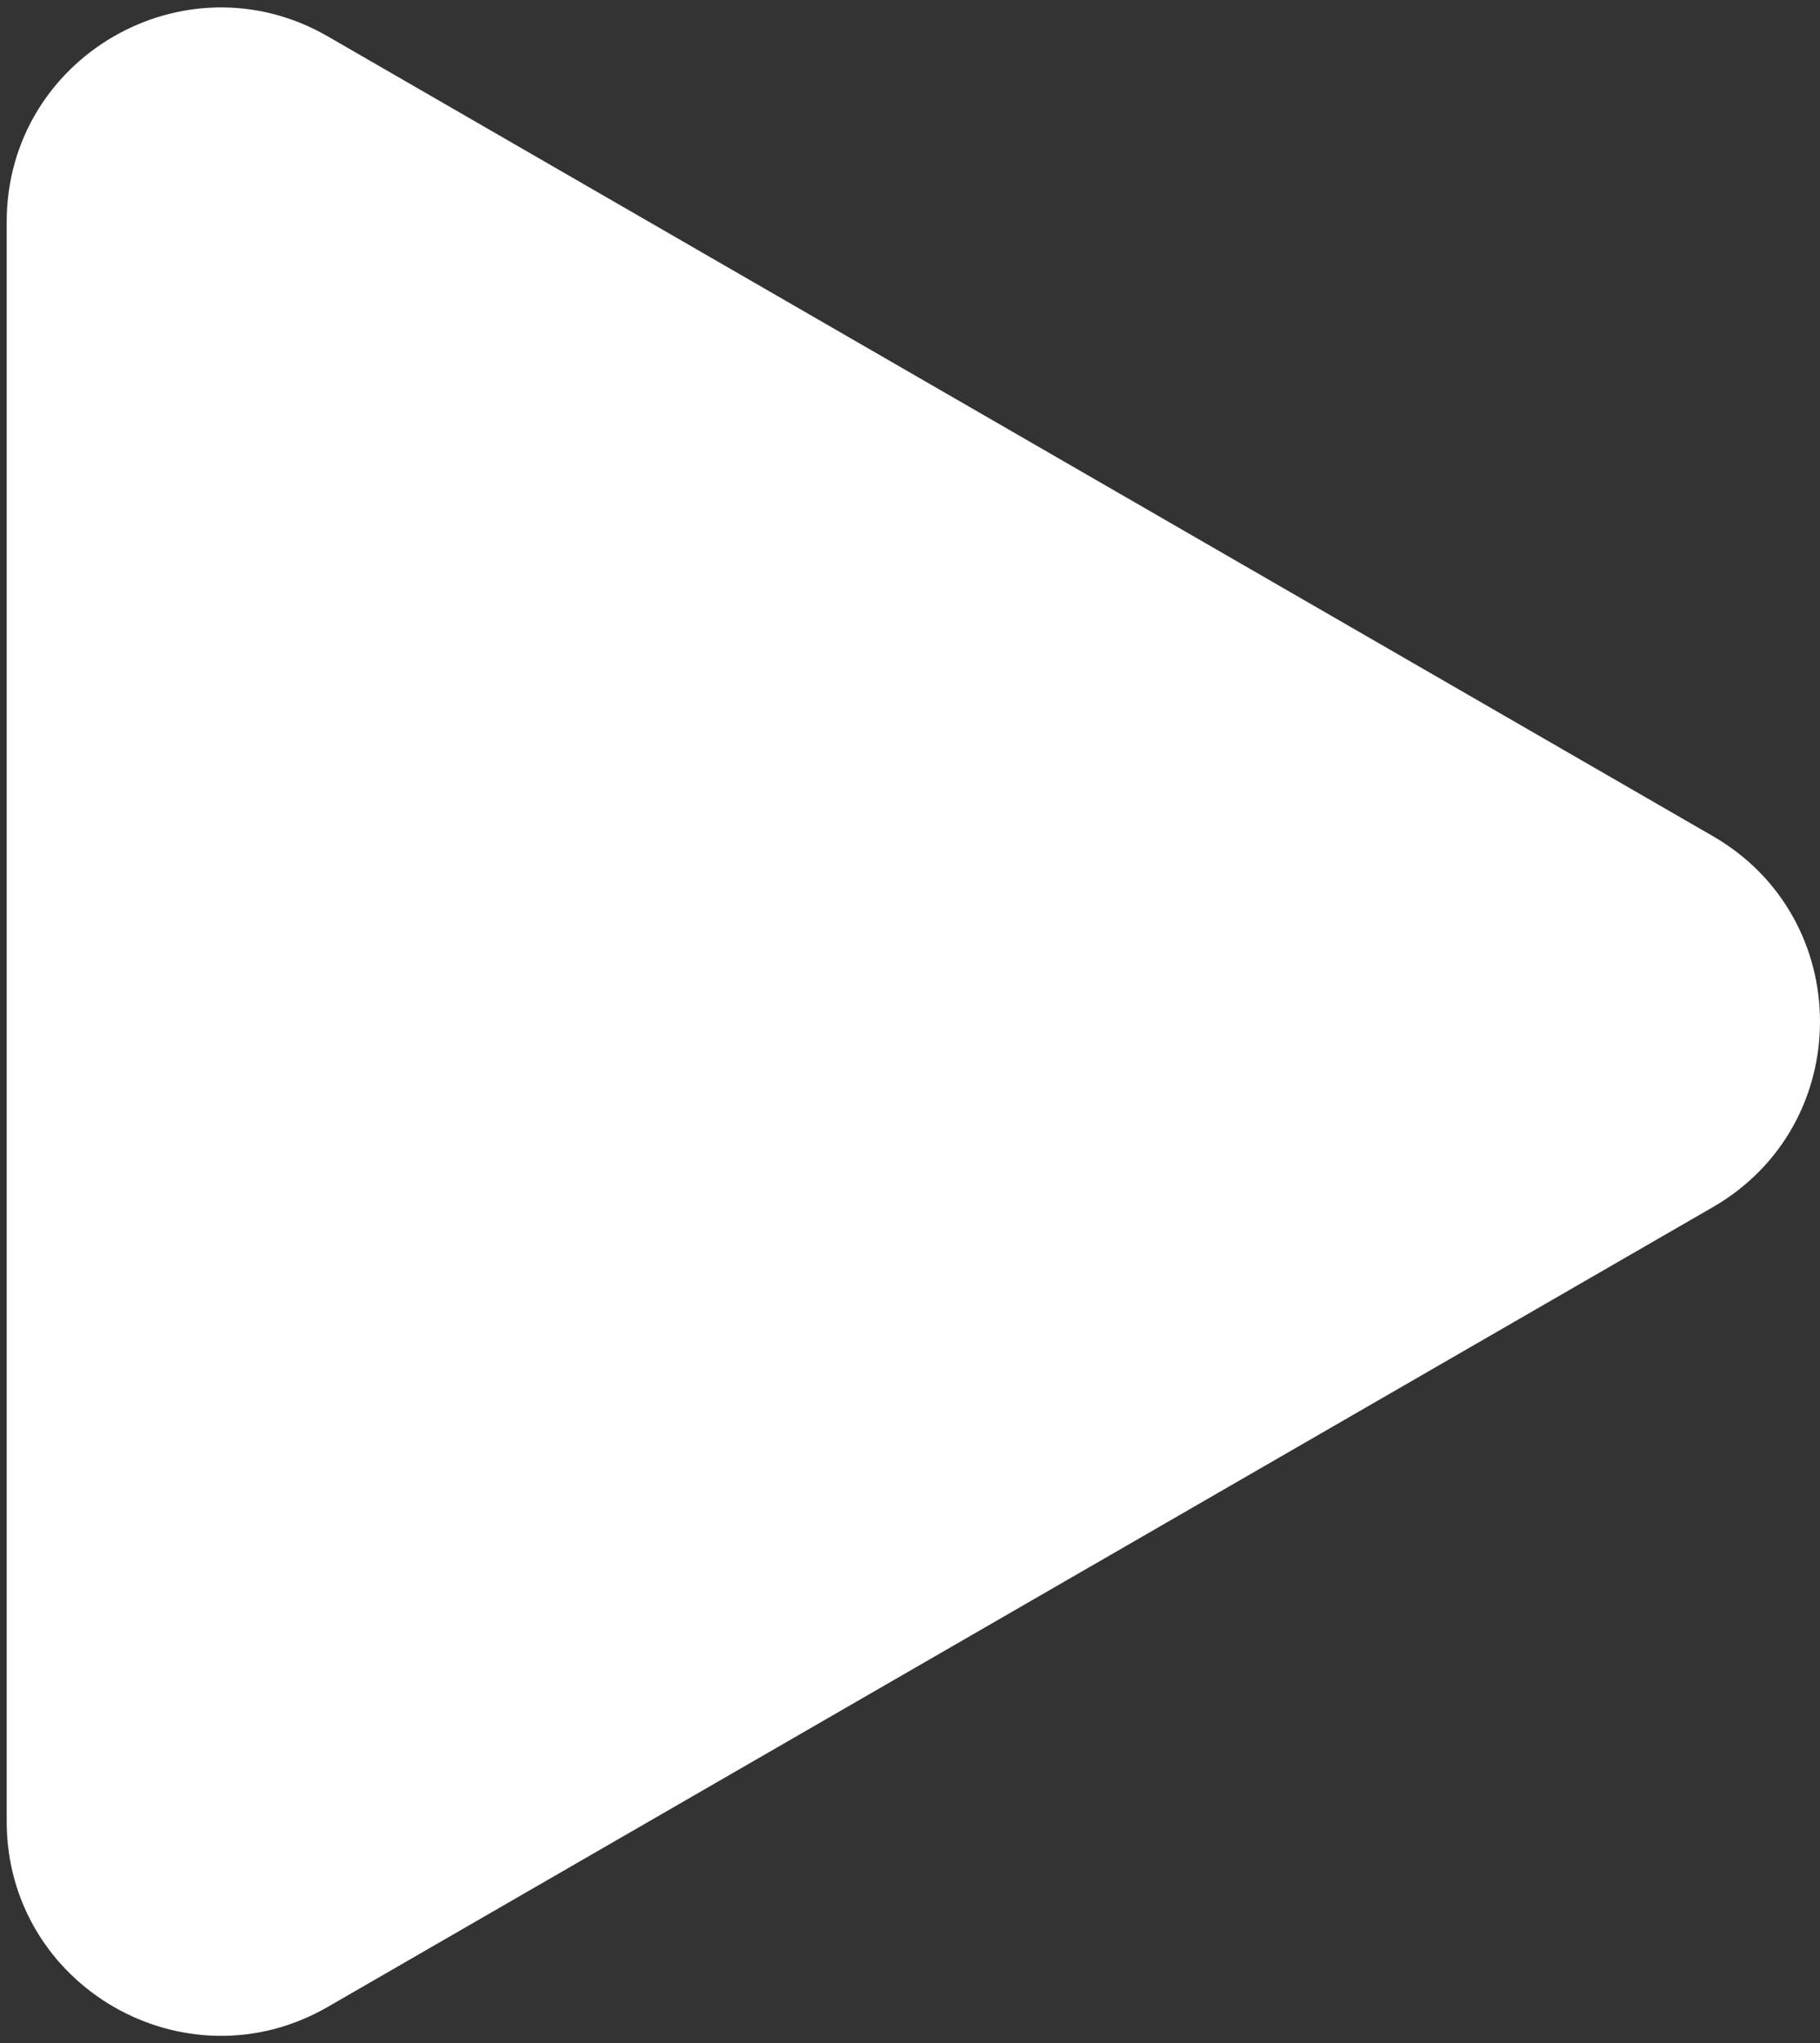 <?xml version="1.0" encoding="UTF-8"?> <svg xmlns="http://www.w3.org/2000/svg" width="204" height="229" viewBox="0 0 204 229" fill="none"><rect x="0" y="0" width="204" height="229" fill="#333333" stroke="none"/> <path d="M192 93.715C208 102.953 208 126.047 192 135.285L36.75 224.918C20.75 234.156 0.75 222.609 0.75 204.134L0.75 24.866C0.75 6.391 20.75 -5.156 36.75 4.082L192 93.715Z" fill="white"></path> </svg> 